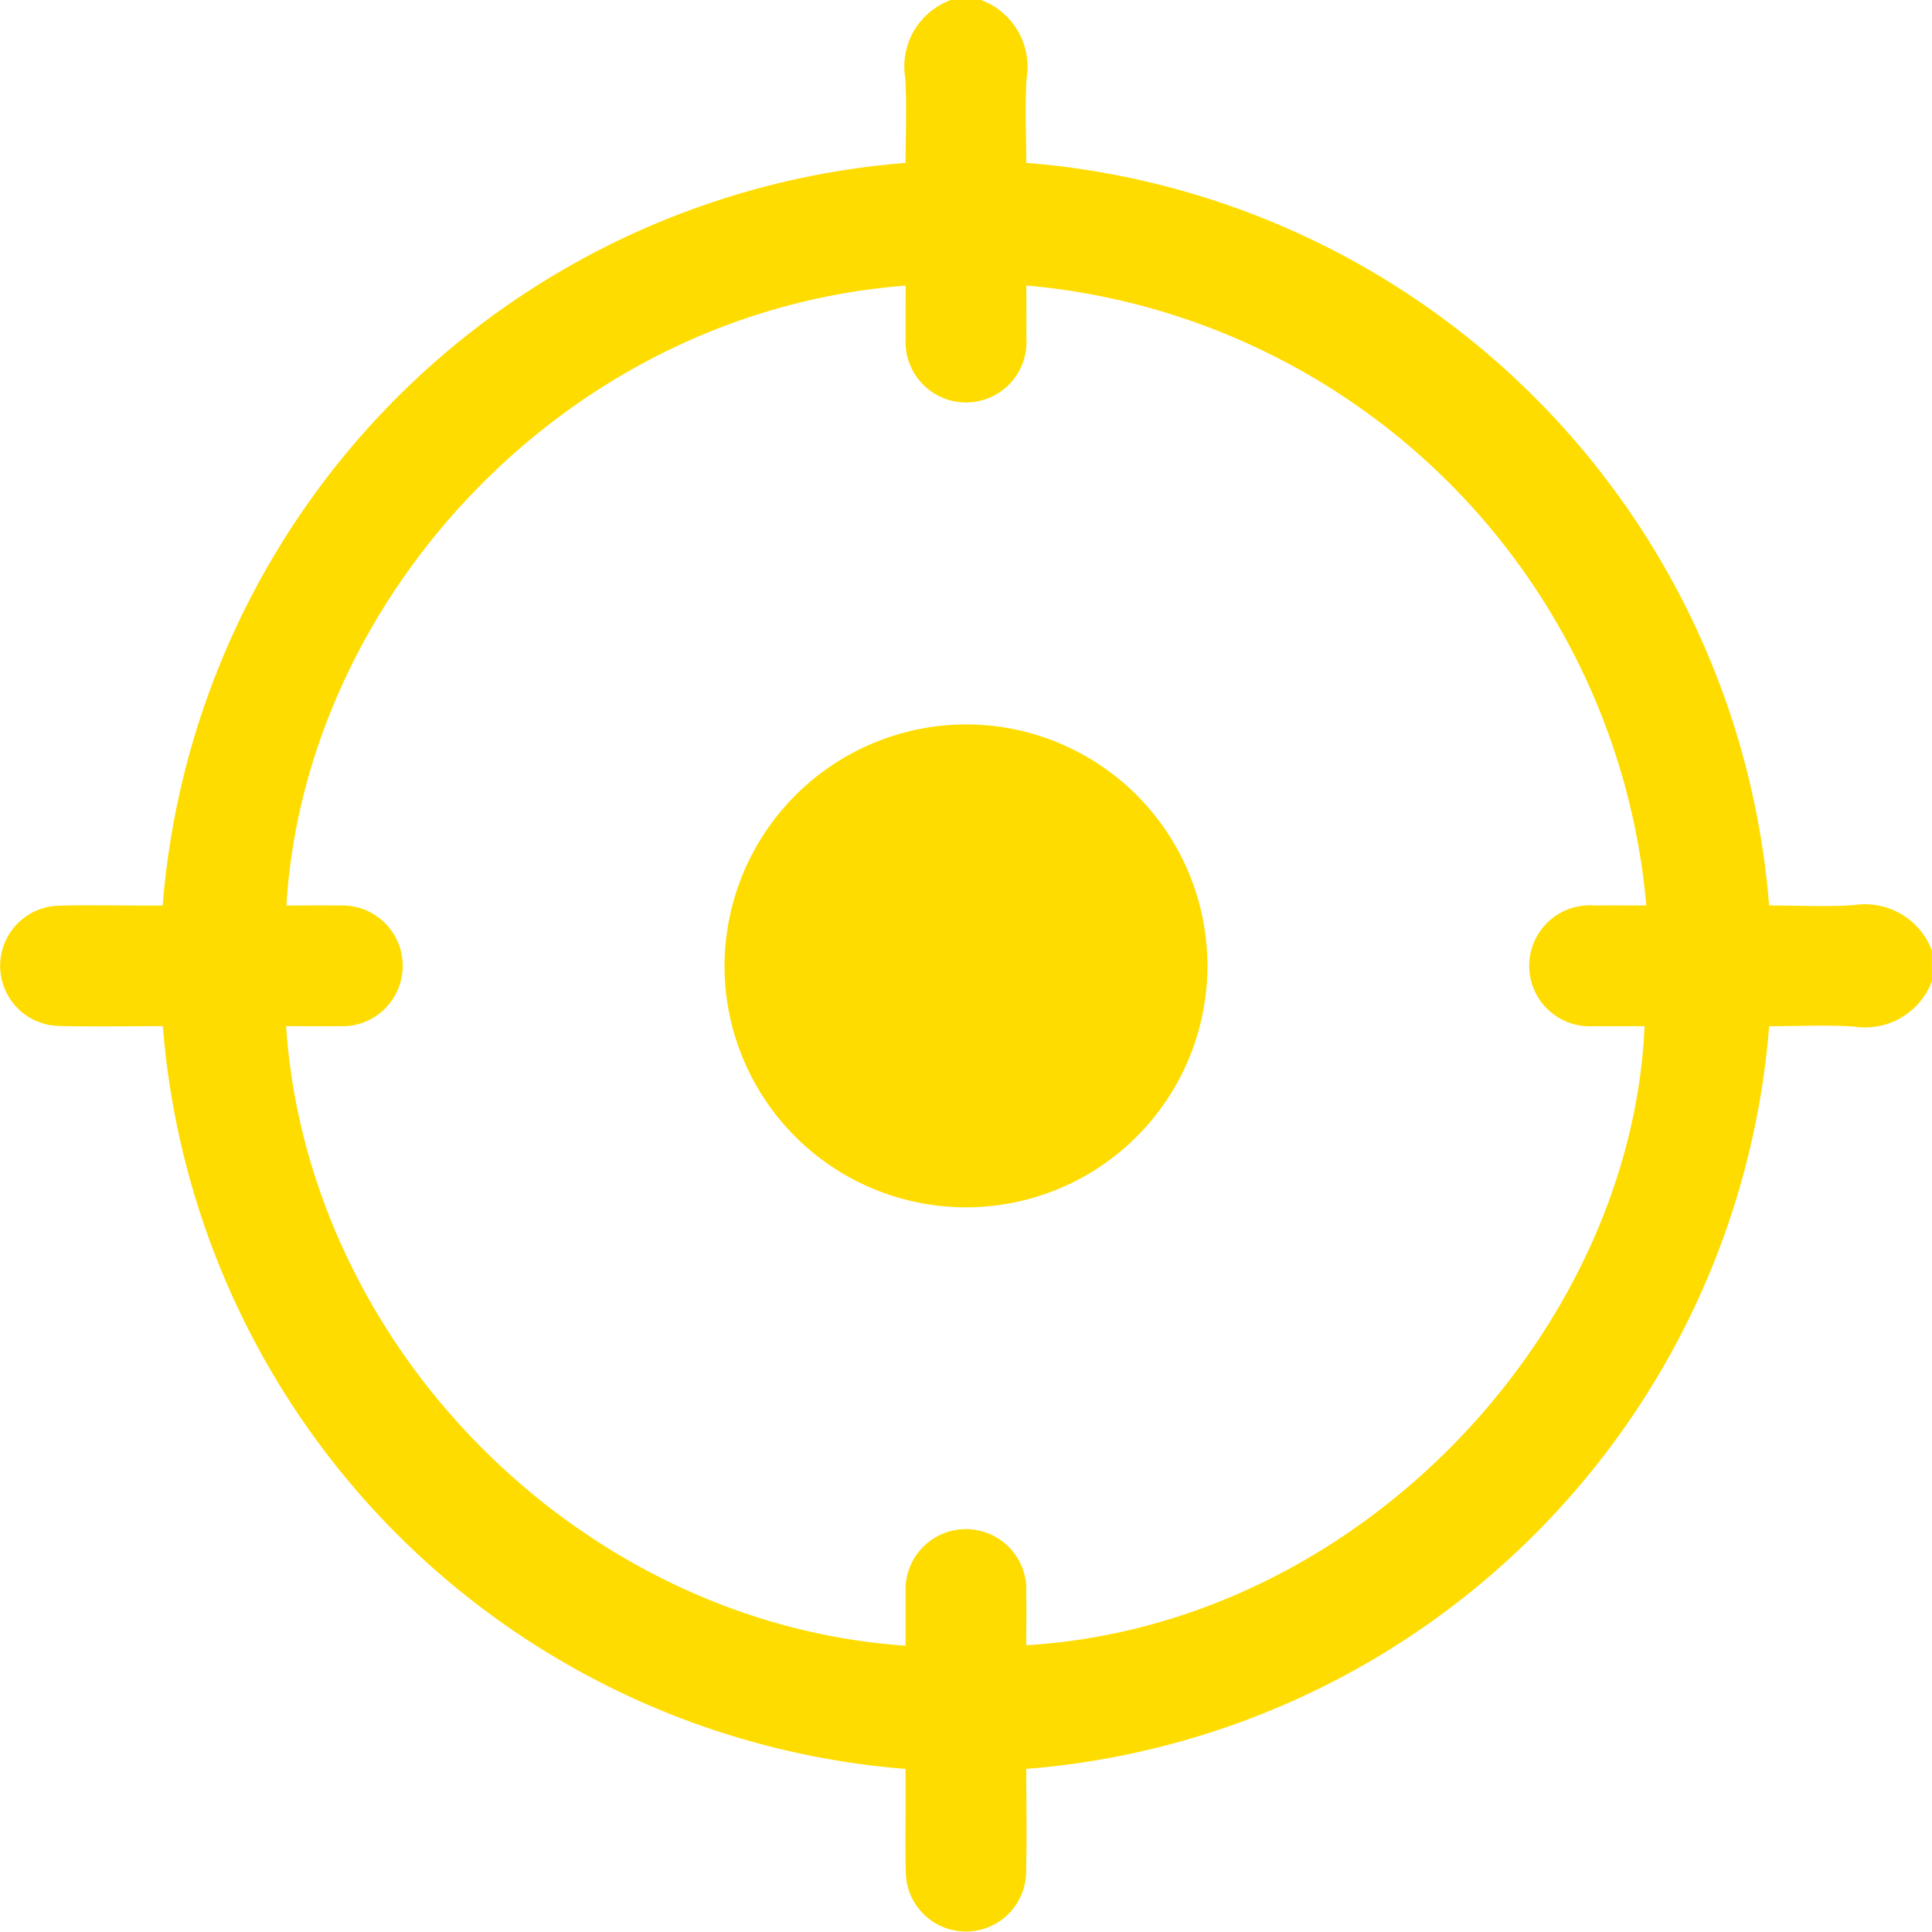 <svg id="Group_399" data-name="Group 399" xmlns="http://www.w3.org/2000/svg" xmlns:xlink="http://www.w3.org/1999/xlink" width="128.264" height="128.243" viewBox="0 0 128.264 128.243">
  <defs>
    <clipPath id="clip-path">
      <rect id="Rectangle_395" data-name="Rectangle 395" width="128.264" height="128.243" fill="none"/>
    </clipPath>
  </defs>
  <g id="Group_398" data-name="Group 398" clip-path="url(#clip-path)">
    <path id="Path_710" data-name="Path 710" d="M128.264,65.125a4.735,4.735,0,0,1-5.169,3.03c-1.826-.122-3.666-.024-5.642-.024a53.726,53.726,0,0,1-49.319,49.305c0,2.33.042,4.612-.012,6.893a3.995,3.995,0,0,1-7.988,0c-.047-1.626-.011-3.254-.012-4.882,0-.623,0-1.246,0-2.009A53.718,53.718,0,0,1,10.81,68.126c-2.337,0-4.621.043-6.9-.012a3.994,3.994,0,0,1,.01-7.986c1.709-.048,3.422-.012,5.133-.013H10.8a53.718,53.718,0,0,1,49.32-49.3c0-1.923.095-3.8-.024-5.653A4.7,4.7,0,0,1,63.128,0h2a4.726,4.726,0,0,1,3.031,5.17c-.125,1.856-.025,3.727-.025,5.643a53.72,53.72,0,0,1,49.316,49.3c1.975,0,3.815.1,5.64-.024a4.736,4.736,0,0,1,5.17,3.03ZM68.138,18.955c0,1.209.009,2.329,0,3.449a4.016,4.016,0,1,1-8.012.033c-.012-1.155,0-2.31,0-3.474-22.465,1.711-39.88,20.685-41.11,41.153,1.164,0,2.325-.013,3.485,0a4.012,4.012,0,1,1-.027,8.01c-1.158.014-2.316,0-3.481,0C20.459,89.7,38.763,107.8,60.122,109.256c0-1.164-.011-2.323,0-3.482a4.012,4.012,0,1,1,8.011-.033c.016,1.161,0,2.321,0,3.485,22.261-1.348,40.185-21,41.047-41.1-1.124,0-2.246.011-3.368,0a4.016,4.016,0,1,1,.034-8.011c1.147-.01,2.3,0,3.451,0A45.312,45.312,0,0,0,68.138,18.955" fill="#ffdc00"/>
    <path id="Path_711" data-name="Path 711" d="M64.121,48.093A16.03,16.03,0,1,1,48.1,64.1,16.072,16.072,0,0,1,64.121,48.093" fill="#ffdc00"/>
  </g>
</svg>
